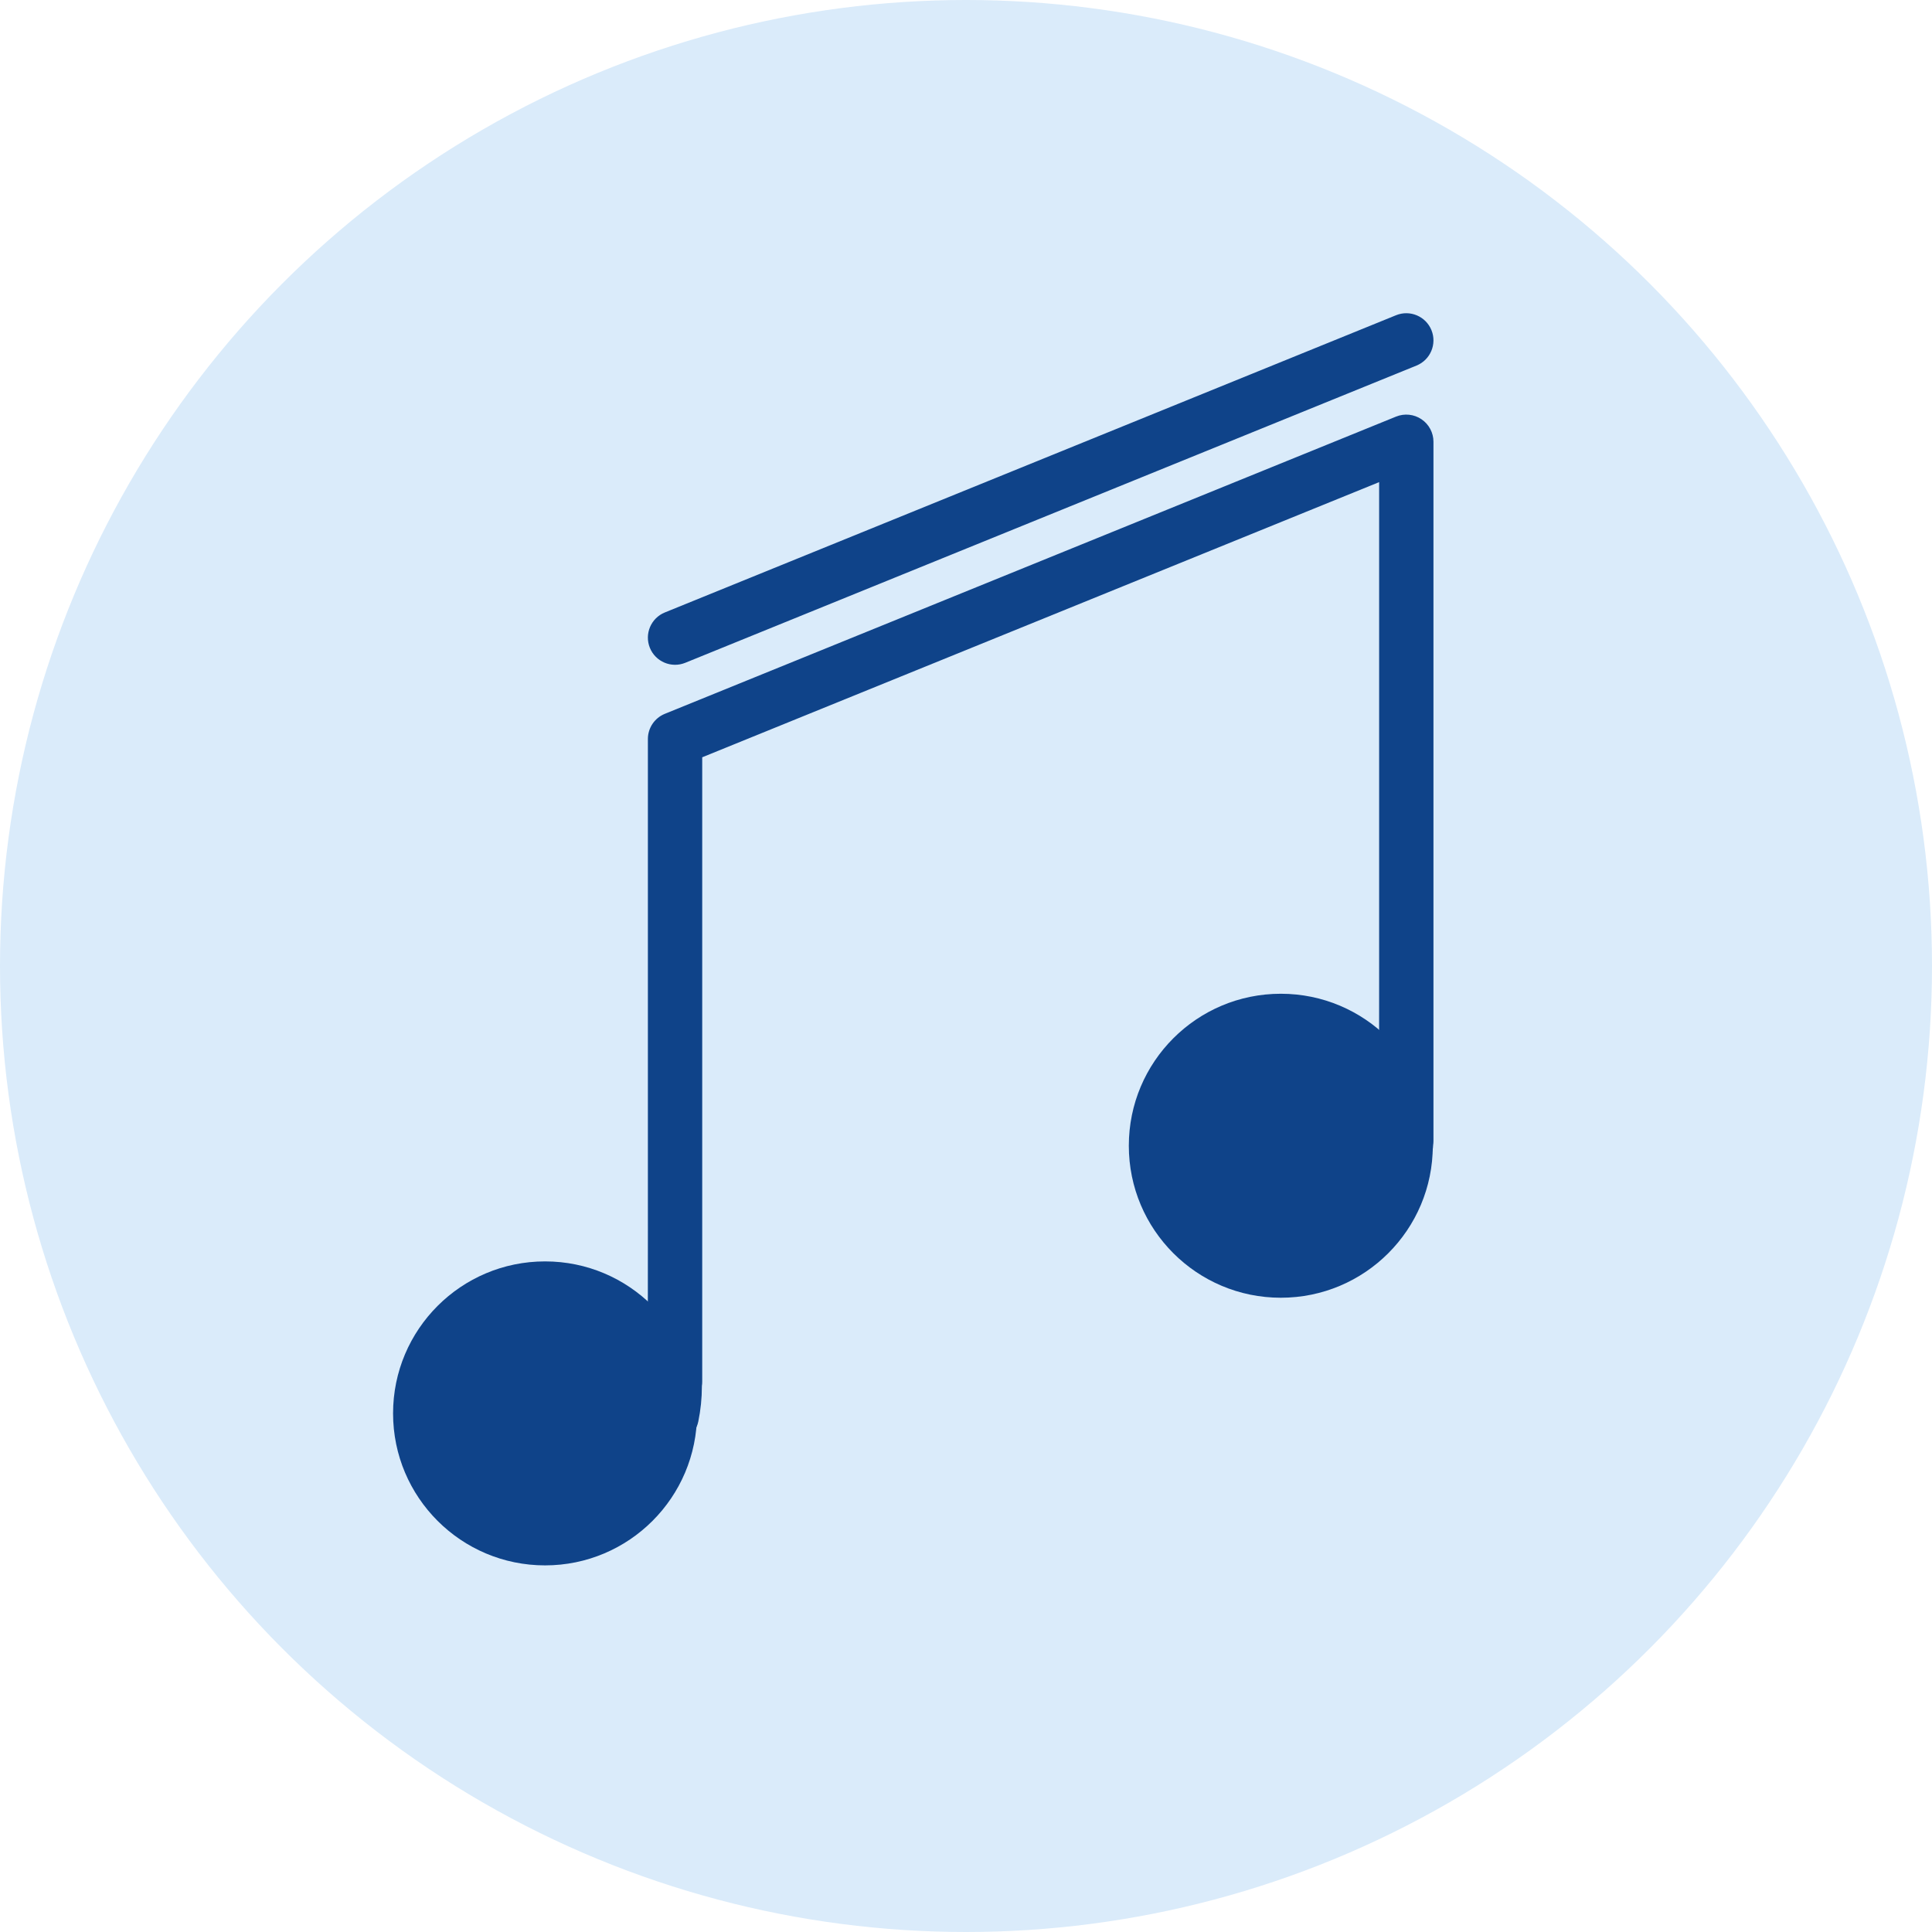 <?xml version="1.0" encoding="UTF-8" standalone="no"?><!DOCTYPE svg PUBLIC "-//W3C//DTD SVG 1.1//EN" "http://www.w3.org/Graphics/SVG/1.1/DTD/svg11.dtd"><svg width="100%" height="100%" viewBox="0 0 3750 3750" version="1.1" xmlns="http://www.w3.org/2000/svg" xmlns:xlink="http://www.w3.org/1999/xlink" xml:space="preserve" xmlns:serif="http://www.serif.com/" style="fill-rule:evenodd;clip-rule:evenodd;stroke-linejoin:round;stroke-miterlimit:2;"><g><g><g><circle cx="1875" cy="1875" r="1875" style="fill:#daebfa;"/></g><g><circle cx="1057.96" cy="2743.38" r="295.017" style="fill:#0f4389;"/><circle cx="2486.05" cy="2223.88" r="295.017" style="fill:#0f4389;"/><g><path d="M1330.12,1286.48c-26.959,10.958 -57.742,-2.032 -68.701,-28.991c-10.958,-26.959 2.032,-57.742 28.991,-68.701l1419.34,-576.936c26.959,-10.958 57.742,2.032 68.7,28.991c10.959,26.958 -2.032,57.742 -28.99,68.7l-1419.34,576.937Z" style="fill:#0f4389;"/><path d="M1257.54,2380.73c0,-0.017 0,-946.329 0,-946.329c0,-21.453 12.998,-40.767 32.872,-48.846l1419.34,-576.936c16.256,-6.608 34.735,-4.695 49.293,5.102c14.558,9.797 23.289,26.195 23.289,43.743l-0,1357.08c-0,2.853 -0.227,5.652 -0.664,8.382c-0.563,28.861 -24.313,51.976 -53.241,51.688c-29.1,-0.29 -52.489,-24.15 -52.2,-53.249c0.648,-65.13 0.651,-306.483 0.651,-309.805c0,-0.017 0,-975.743 0,-975.743l-1313.88,534.072l-0,1212.08c-0,2.808 -0.22,5.564 -0.644,8.254c-0.003,0.358 -0.007,0.711 -0.01,1.059c-0.015,22.794 -2.342,45.527 -6.946,67.852c-5.878,28.501 -33.79,46.868 -62.291,40.99c-28.5,-5.878 -46.867,-33.789 -40.989,-62.29c3.173,-15.389 4.773,-31.061 4.773,-46.773c-0,-0.175 0,-0.35 0.002,-0.525c0.648,-65.13 0.651,-306.483 0.651,-309.805Z" style="fill:#0f4389;"/><path d="M1057.96,2395.63c191.925,-0 347.744,155.819 347.744,347.744c0,191.925 -155.819,347.744 -347.744,347.744c-191.925,-0 -347.744,-155.819 -347.744,-347.744c0,-191.925 155.819,-347.744 347.744,-347.744Zm0,105.453c-133.724,0 -242.29,108.567 -242.29,242.291c-0,133.724 108.566,242.29 242.29,242.29c133.724,0 242.291,-108.566 242.291,-242.29c-0,-133.724 -108.567,-242.291 -242.291,-242.291Z" style="fill:none;"/><path d="M2486.05,1876.14c191.925,0 347.744,155.819 347.744,347.744c0,191.925 -155.819,347.744 -347.744,347.744c-191.925,0 -347.744,-155.819 -347.744,-347.744c-0,-191.925 155.819,-347.744 347.744,-347.744Zm0,105.453c-133.724,0 -242.291,108.567 -242.291,242.291c0,133.724 108.567,242.291 242.291,242.291c133.724,-0 242.291,-108.567 242.291,-242.291c-0,-133.724 -108.567,-242.291 -242.291,-242.291Z" style="fill:none;"/></g></g></g></g></svg>